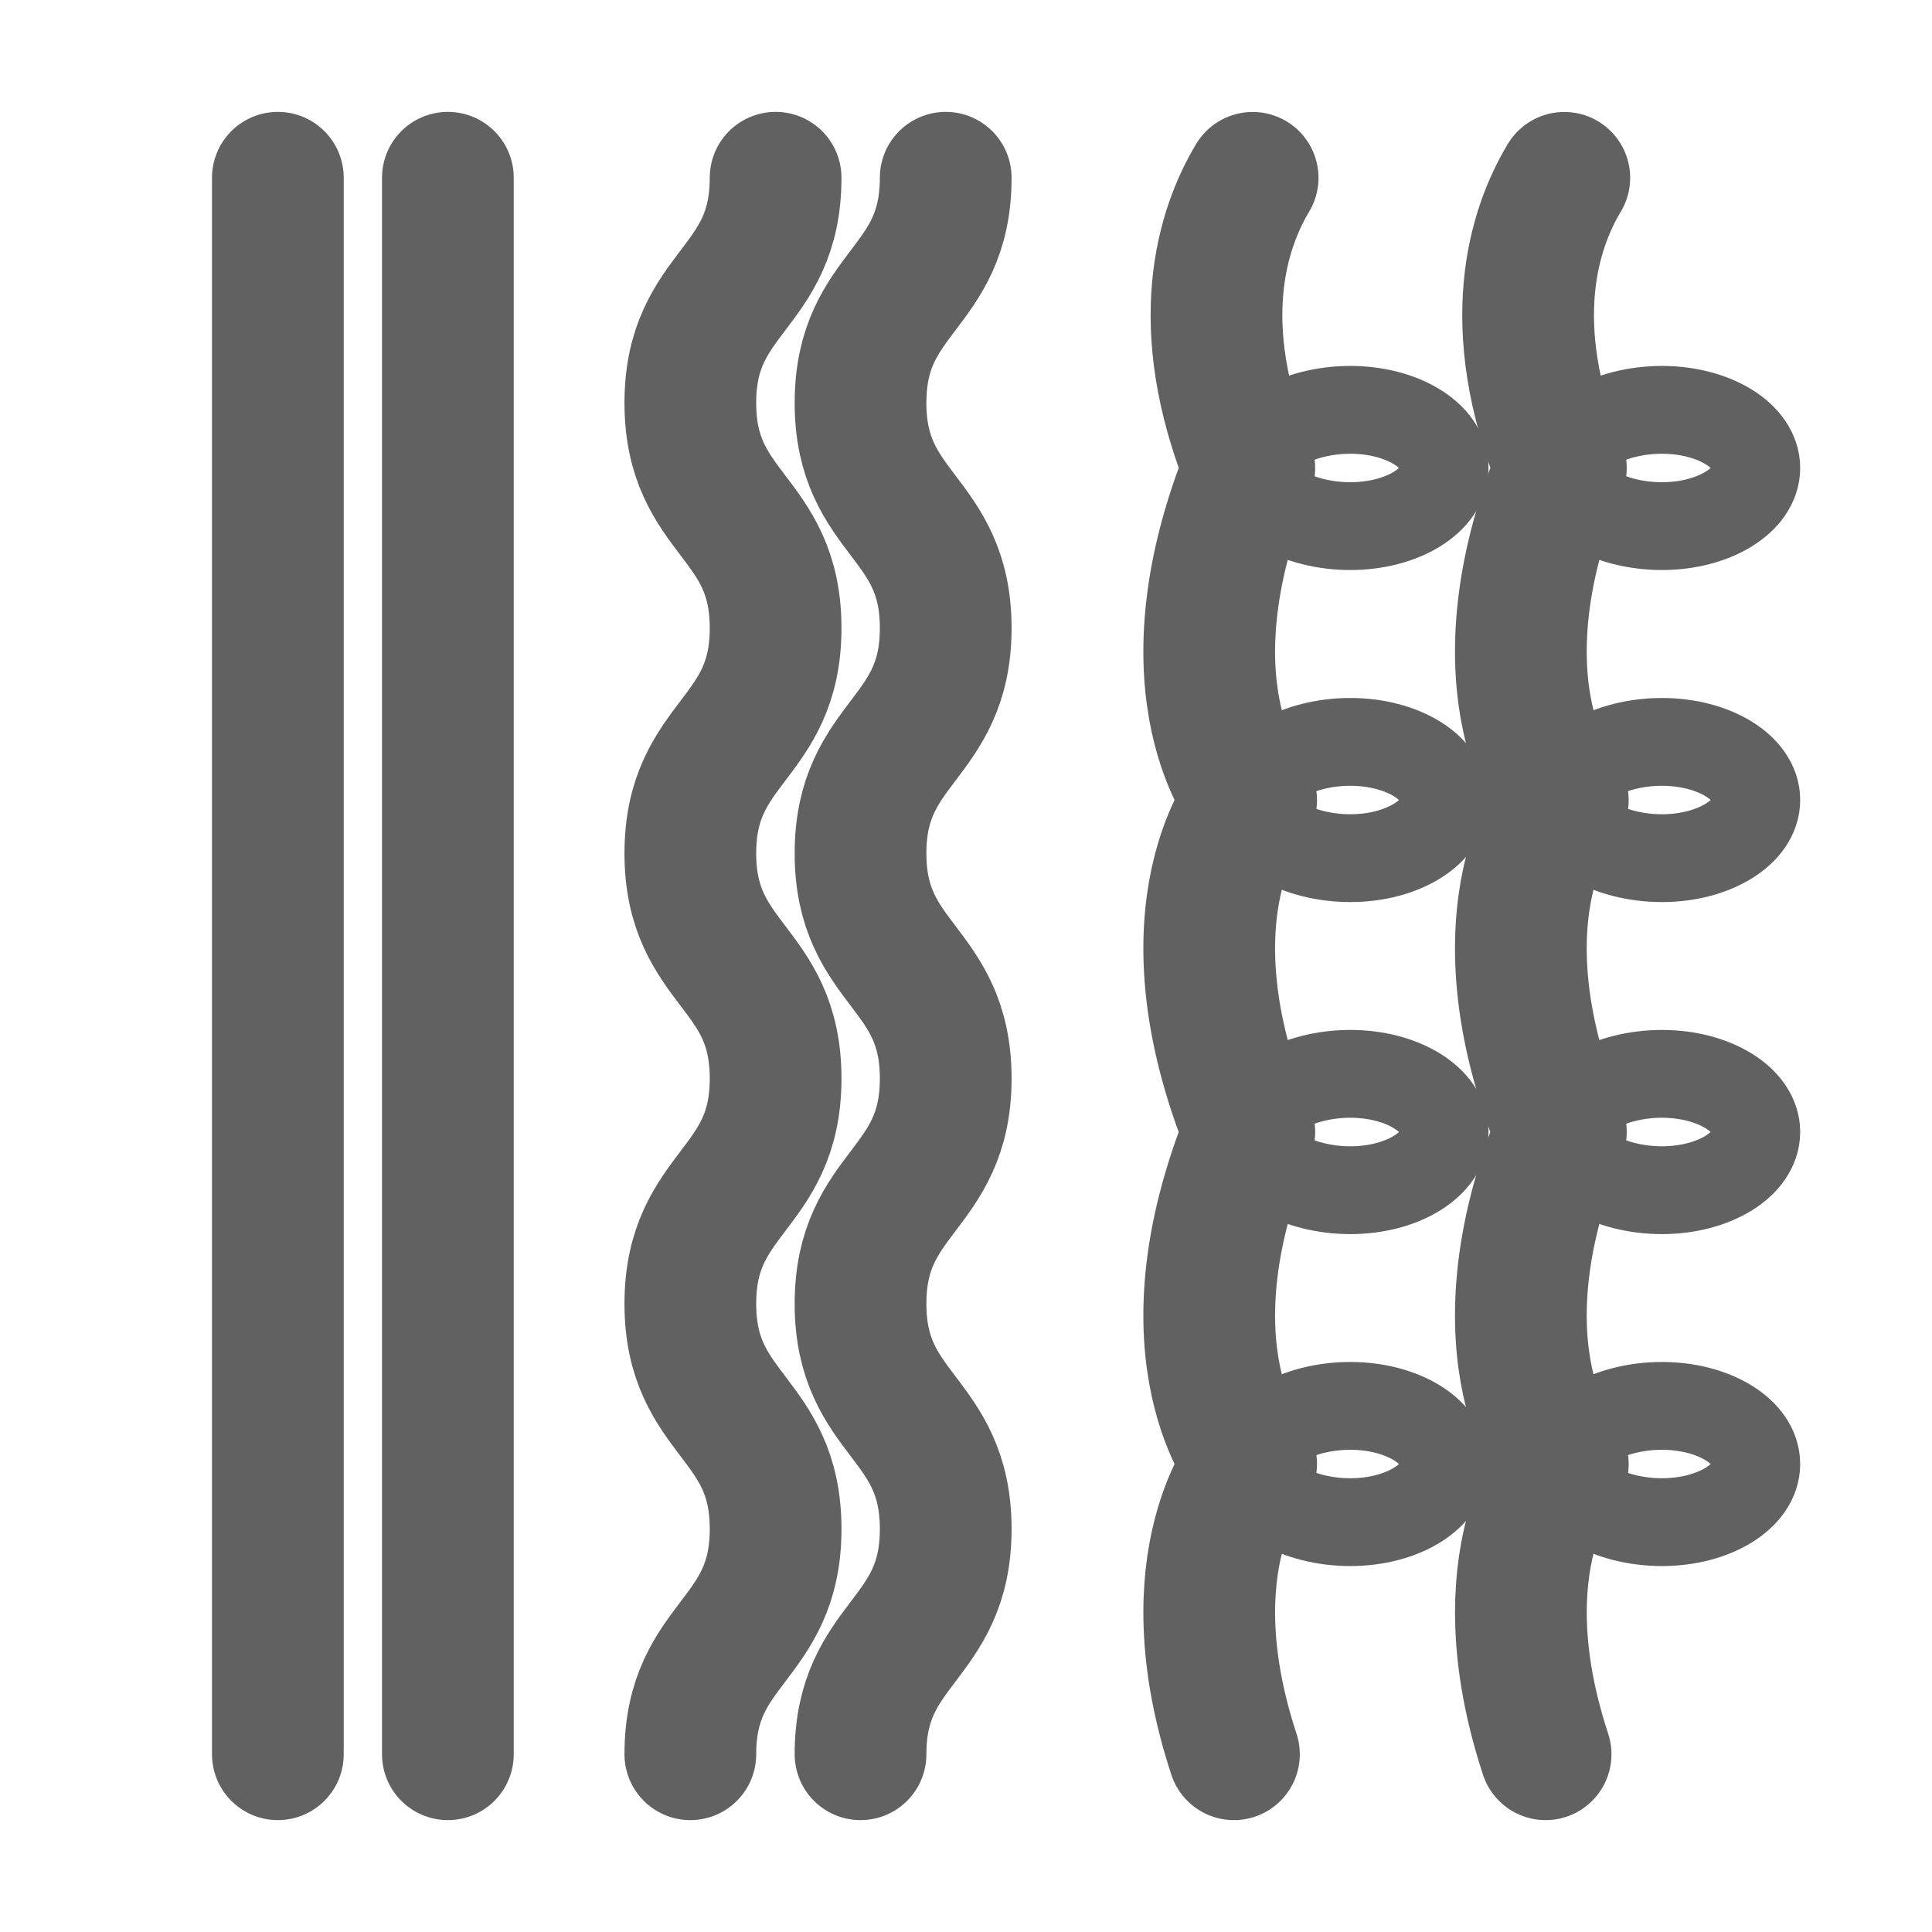 <svg xmlns="http://www.w3.org/2000/svg" fill="none" viewBox="0 0 22 22" height="22" width="22">
<path stroke-linejoin="round" stroke-linecap="round" stroke-width="1.5" stroke="#616161" d="M3.164 2.024V19.976"></path>
<path stroke-linejoin="round" stroke-linecap="round" stroke-width="1.5" stroke="#616161" d="M5.1 2.024V19.976"></path>
<path stroke-linejoin="round" stroke-linecap="round" stroke-width="1.5" stroke="#616161" d="M8.832 2.024C8.832 3.306 7.861 3.306 7.861 4.588C7.861 5.87 8.832 5.87 8.832 7.152C8.832 8.434 7.861 8.435 7.861 9.717C7.861 10.999 8.832 10.999 8.832 12.281C8.832 13.563 7.861 13.563 7.861 14.846C7.861 16.128 8.832 16.128 8.832 17.411C8.832 18.693 7.861 18.693 7.861 19.976"></path>
<path stroke-linejoin="round" stroke-linecap="round" stroke-width="1.5" stroke="#616161" d="M10.769 2.024C10.769 3.306 9.799 3.306 9.799 4.588C9.799 5.87 10.769 5.87 10.769 7.152C10.769 8.434 9.799 8.435 9.799 9.717C9.799 10.999 10.769 10.999 10.769 12.281C10.769 13.563 9.799 13.563 9.799 14.846C9.799 16.128 10.769 16.128 10.769 17.411C10.769 18.693 9.799 18.693 9.799 19.976"></path>
<path stroke-linejoin="round" stroke-linecap="round" stroke="#616161" d="M15.376 5.991C15.969 5.991 16.45 5.695 16.45 5.329C16.45 4.963 15.969 4.667 15.376 4.667C14.782 4.667 14.248 4.963 14.248 5.329C14.248 5.695 14.782 5.991 15.376 5.991Z"></path>
<path stroke-linejoin="round" stroke-linecap="round" stroke="#616161" d="M15.376 12.228C15.969 12.228 16.45 12.525 16.45 12.89C16.45 13.256 15.969 13.553 15.376 13.553C14.782 13.553 14.248 13.256 14.248 12.89C14.248 12.525 14.782 12.228 15.376 12.228Z"></path>
<path stroke-linejoin="round" stroke-linecap="round" stroke-width="1.5" stroke="#616161" d="M14.051 19.976C13.319 17.749 14.247 16.671 14.247 16.671C14.247 16.671 13.187 15.439 14.226 12.891C13.187 10.341 14.247 9.11 14.247 9.11C14.247 9.11 13.187 7.878 14.226 5.329C13.559 3.691 13.921 2.597 14.264 2.025"></path>
<path stroke-linejoin="round" stroke-linecap="round" stroke="#616161" d="M15.376 16.009C15.969 16.009 16.45 16.305 16.45 16.671C16.45 17.037 15.969 17.333 15.376 17.333C14.782 17.333 14.248 17.037 14.248 16.671C14.248 16.305 14.782 16.009 15.376 16.009Z"></path>
<path stroke-linejoin="round" stroke-linecap="round" stroke="#616161" d="M15.376 8.448C15.969 8.448 16.45 8.744 16.45 9.11C16.45 9.475 15.969 9.772 15.376 9.772C14.782 9.772 14.248 9.475 14.248 9.11C14.248 8.744 14.782 8.448 15.376 8.448Z"></path>
<path stroke-linejoin="round" stroke-linecap="round" stroke="#616161" d="M18.924 5.991C19.518 5.991 19.999 5.695 19.999 5.329C19.999 4.963 19.518 4.667 18.924 4.667C18.331 4.667 17.797 4.963 17.797 5.329C17.797 5.695 18.331 5.991 18.924 5.991Z"></path>
<path stroke-linejoin="round" stroke-linecap="round" stroke="#616161" d="M18.924 12.228C19.518 12.228 19.999 12.525 19.999 12.89C19.999 13.256 19.518 13.553 18.924 13.553C18.331 13.553 17.797 13.256 17.797 12.89C17.797 12.525 18.331 12.228 18.924 12.228Z"></path>
<path stroke-linejoin="round" stroke-linecap="round" stroke-width="1.5" stroke="#616161" d="M17.6 19.976C16.868 17.749 17.796 16.671 17.796 16.671C17.796 16.671 16.736 15.439 17.774 12.89C16.736 10.341 17.796 9.11 17.796 9.11C17.796 9.11 16.736 7.878 17.774 5.329C17.108 3.692 17.469 2.597 17.813 2.025"></path>
<path stroke-linejoin="round" stroke-linecap="round" stroke="#616161" d="M18.924 16.009C19.518 16.009 19.999 16.305 19.999 16.671C19.999 17.037 19.518 17.333 18.924 17.333C18.331 17.333 17.797 17.037 17.797 16.671C17.797 16.305 18.331 16.009 18.924 16.009Z"></path>
<path stroke-linejoin="round" stroke-linecap="round" stroke="#616161" d="M18.924 8.448C19.518 8.448 19.999 8.744 19.999 9.11C19.999 9.475 19.518 9.772 18.924 9.772C18.331 9.772 17.797 9.475 17.797 9.11C17.797 8.744 18.331 8.448 18.924 8.448Z"></path>
</svg>
